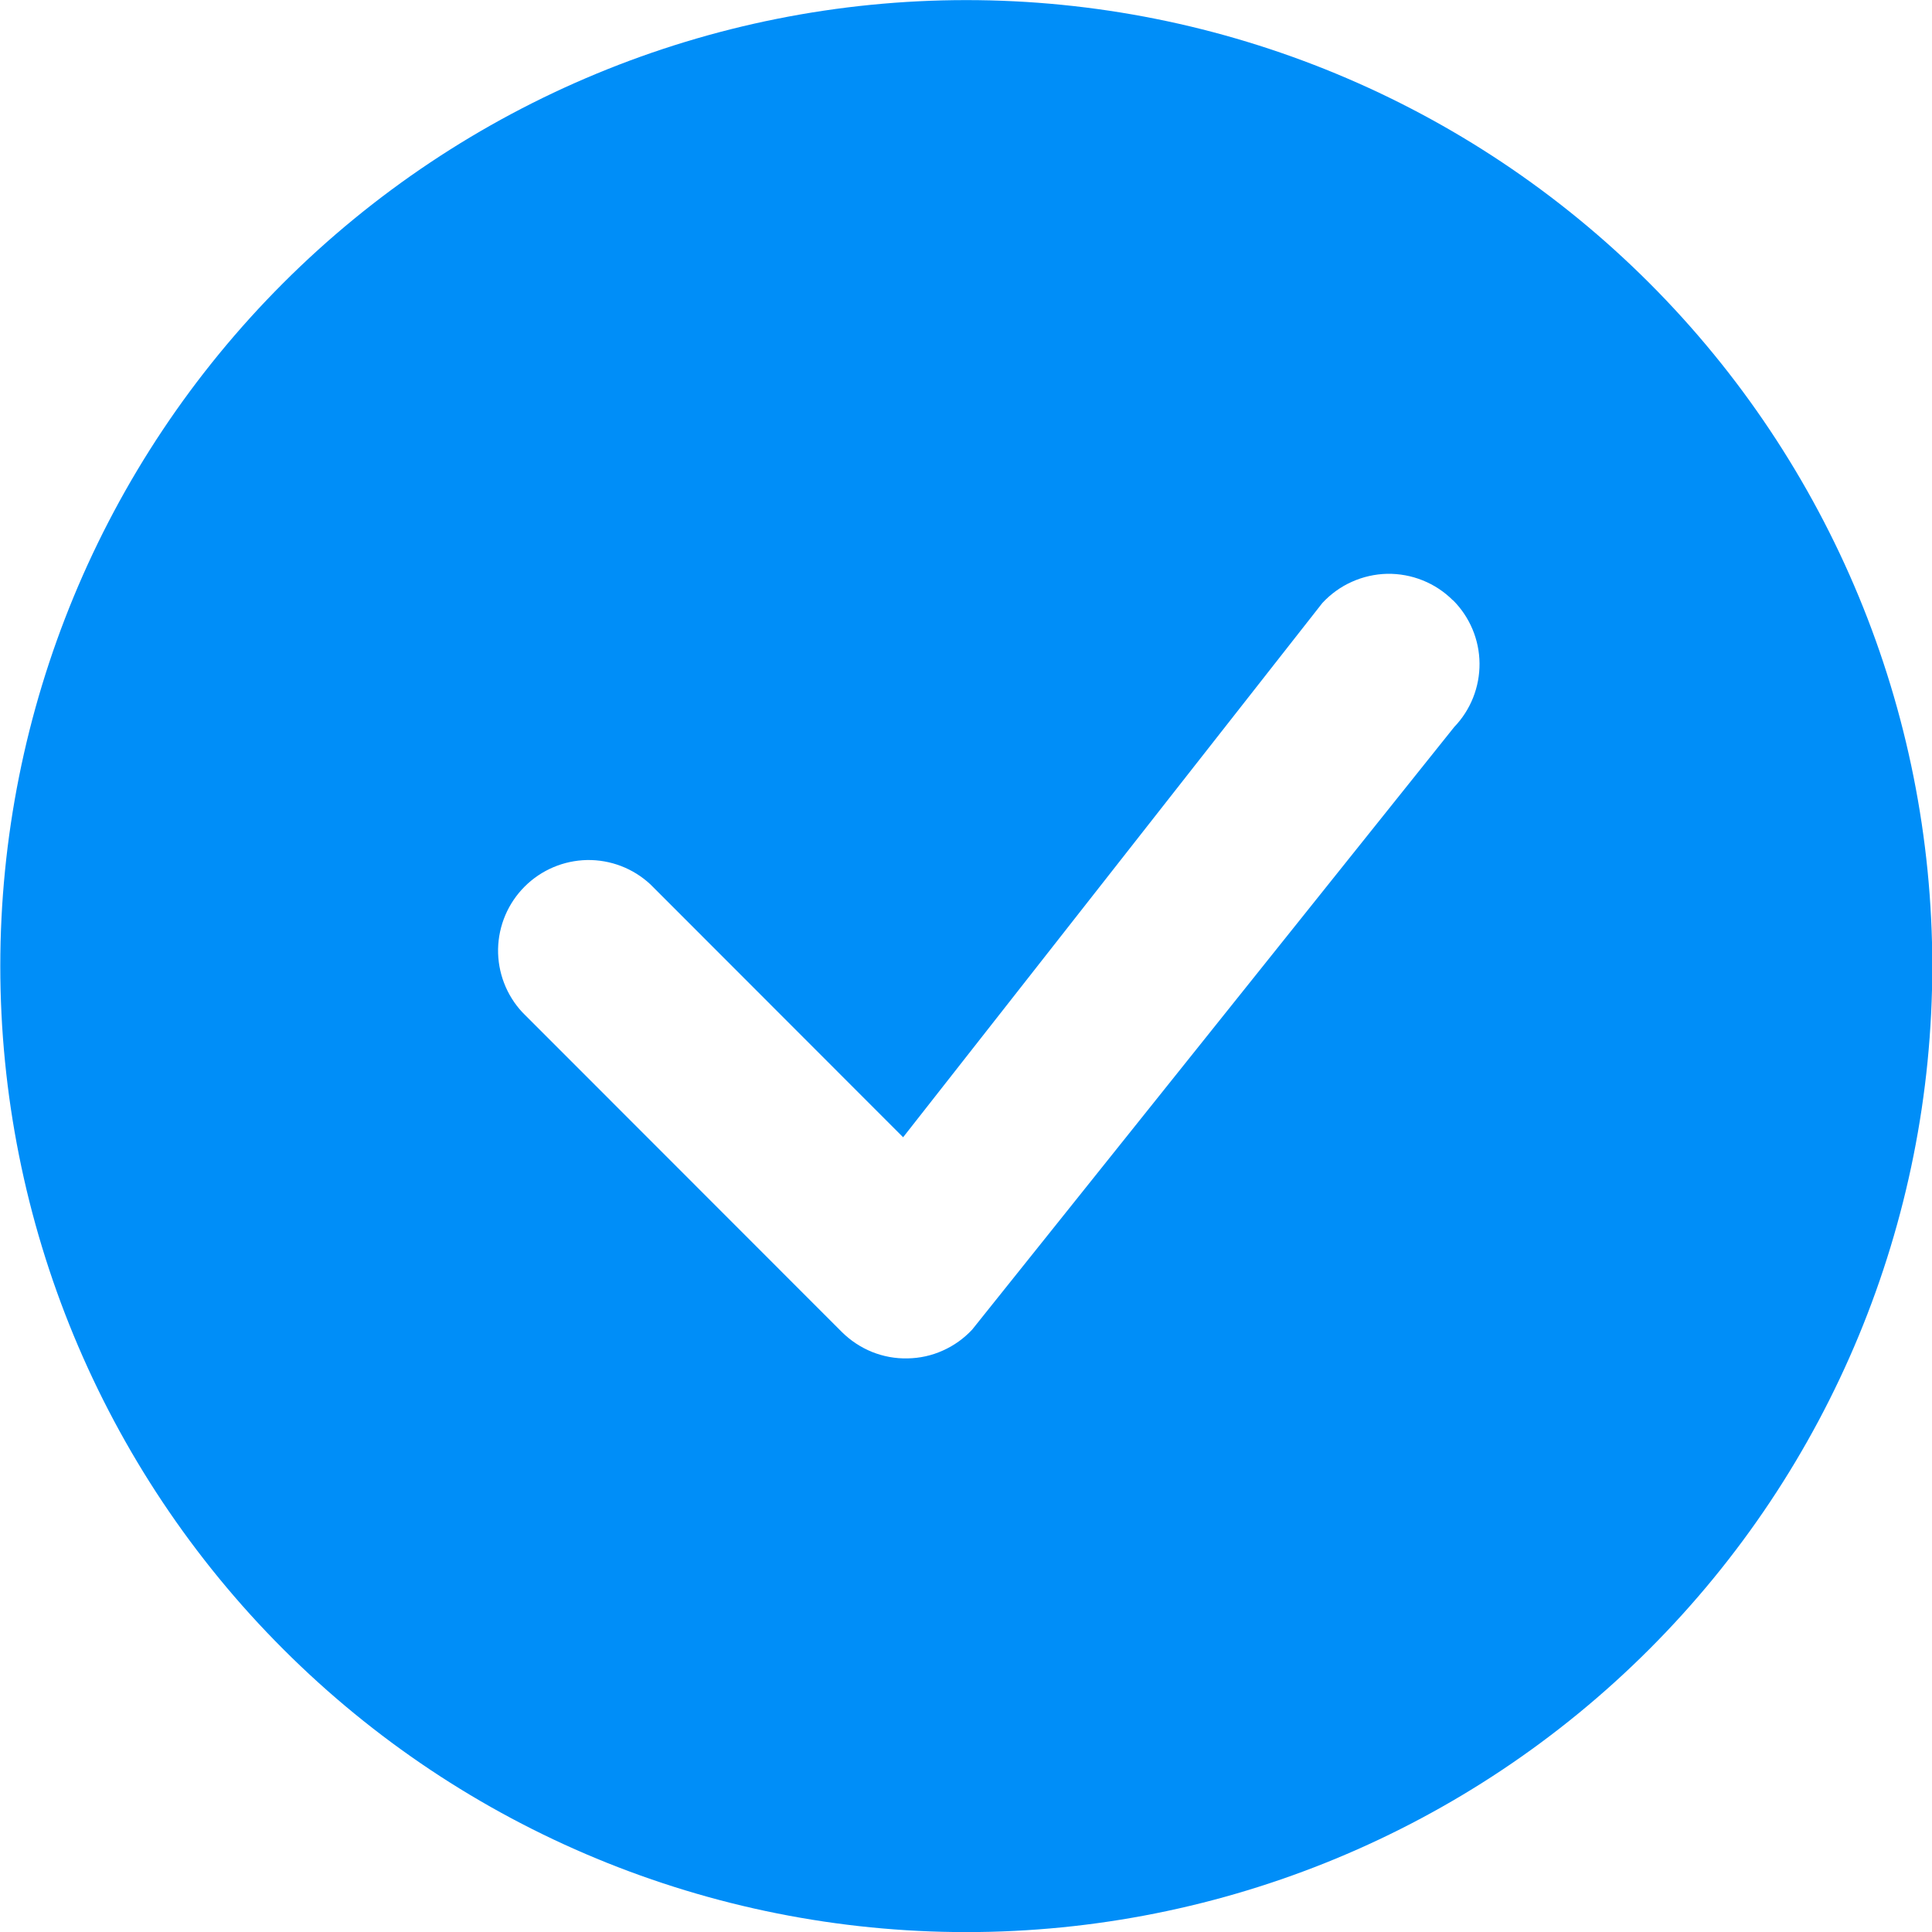 <svg width="20" height="20" viewBox="0 0 20 20" fill="none" xmlns="http://www.w3.org/2000/svg">
<path d="M20.003 10.001C20.003 12.653 18.949 15.197 17.074 17.072C15.199 18.948 12.655 20.001 10.003 20.001C7.351 20.001 4.807 18.948 2.932 17.072C1.056 15.197 0.003 12.653 0.003 10.001C0.003 7.349 1.056 4.806 2.932 2.93C4.807 1.055 7.351 0.001 10.003 0.001C12.655 0.001 15.199 1.055 17.074 2.93C18.949 4.806 20.003 7.349 20.003 10.001ZM15.04 6.214C14.951 6.125 14.845 6.055 14.728 6.008C14.611 5.961 14.486 5.938 14.36 5.94C14.234 5.943 14.109 5.971 13.994 6.023C13.879 6.074 13.776 6.149 13.69 6.241L9.349 11.773L6.733 9.155C6.555 8.989 6.32 8.899 6.077 8.903C5.834 8.908 5.603 9.006 5.431 9.178C5.259 9.35 5.161 9.581 5.156 9.824C5.152 10.067 5.242 10.302 5.408 10.48L8.715 13.789C8.805 13.878 8.911 13.948 9.027 13.995C9.144 14.042 9.269 14.065 9.395 14.062C9.521 14.06 9.645 14.033 9.76 13.981C9.875 13.93 9.978 13.856 10.064 13.764L15.054 7.526C15.224 7.349 15.318 7.113 15.316 6.867C15.314 6.622 15.215 6.387 15.042 6.214H15.04Z" fill="#008EF8"/>
</svg>
